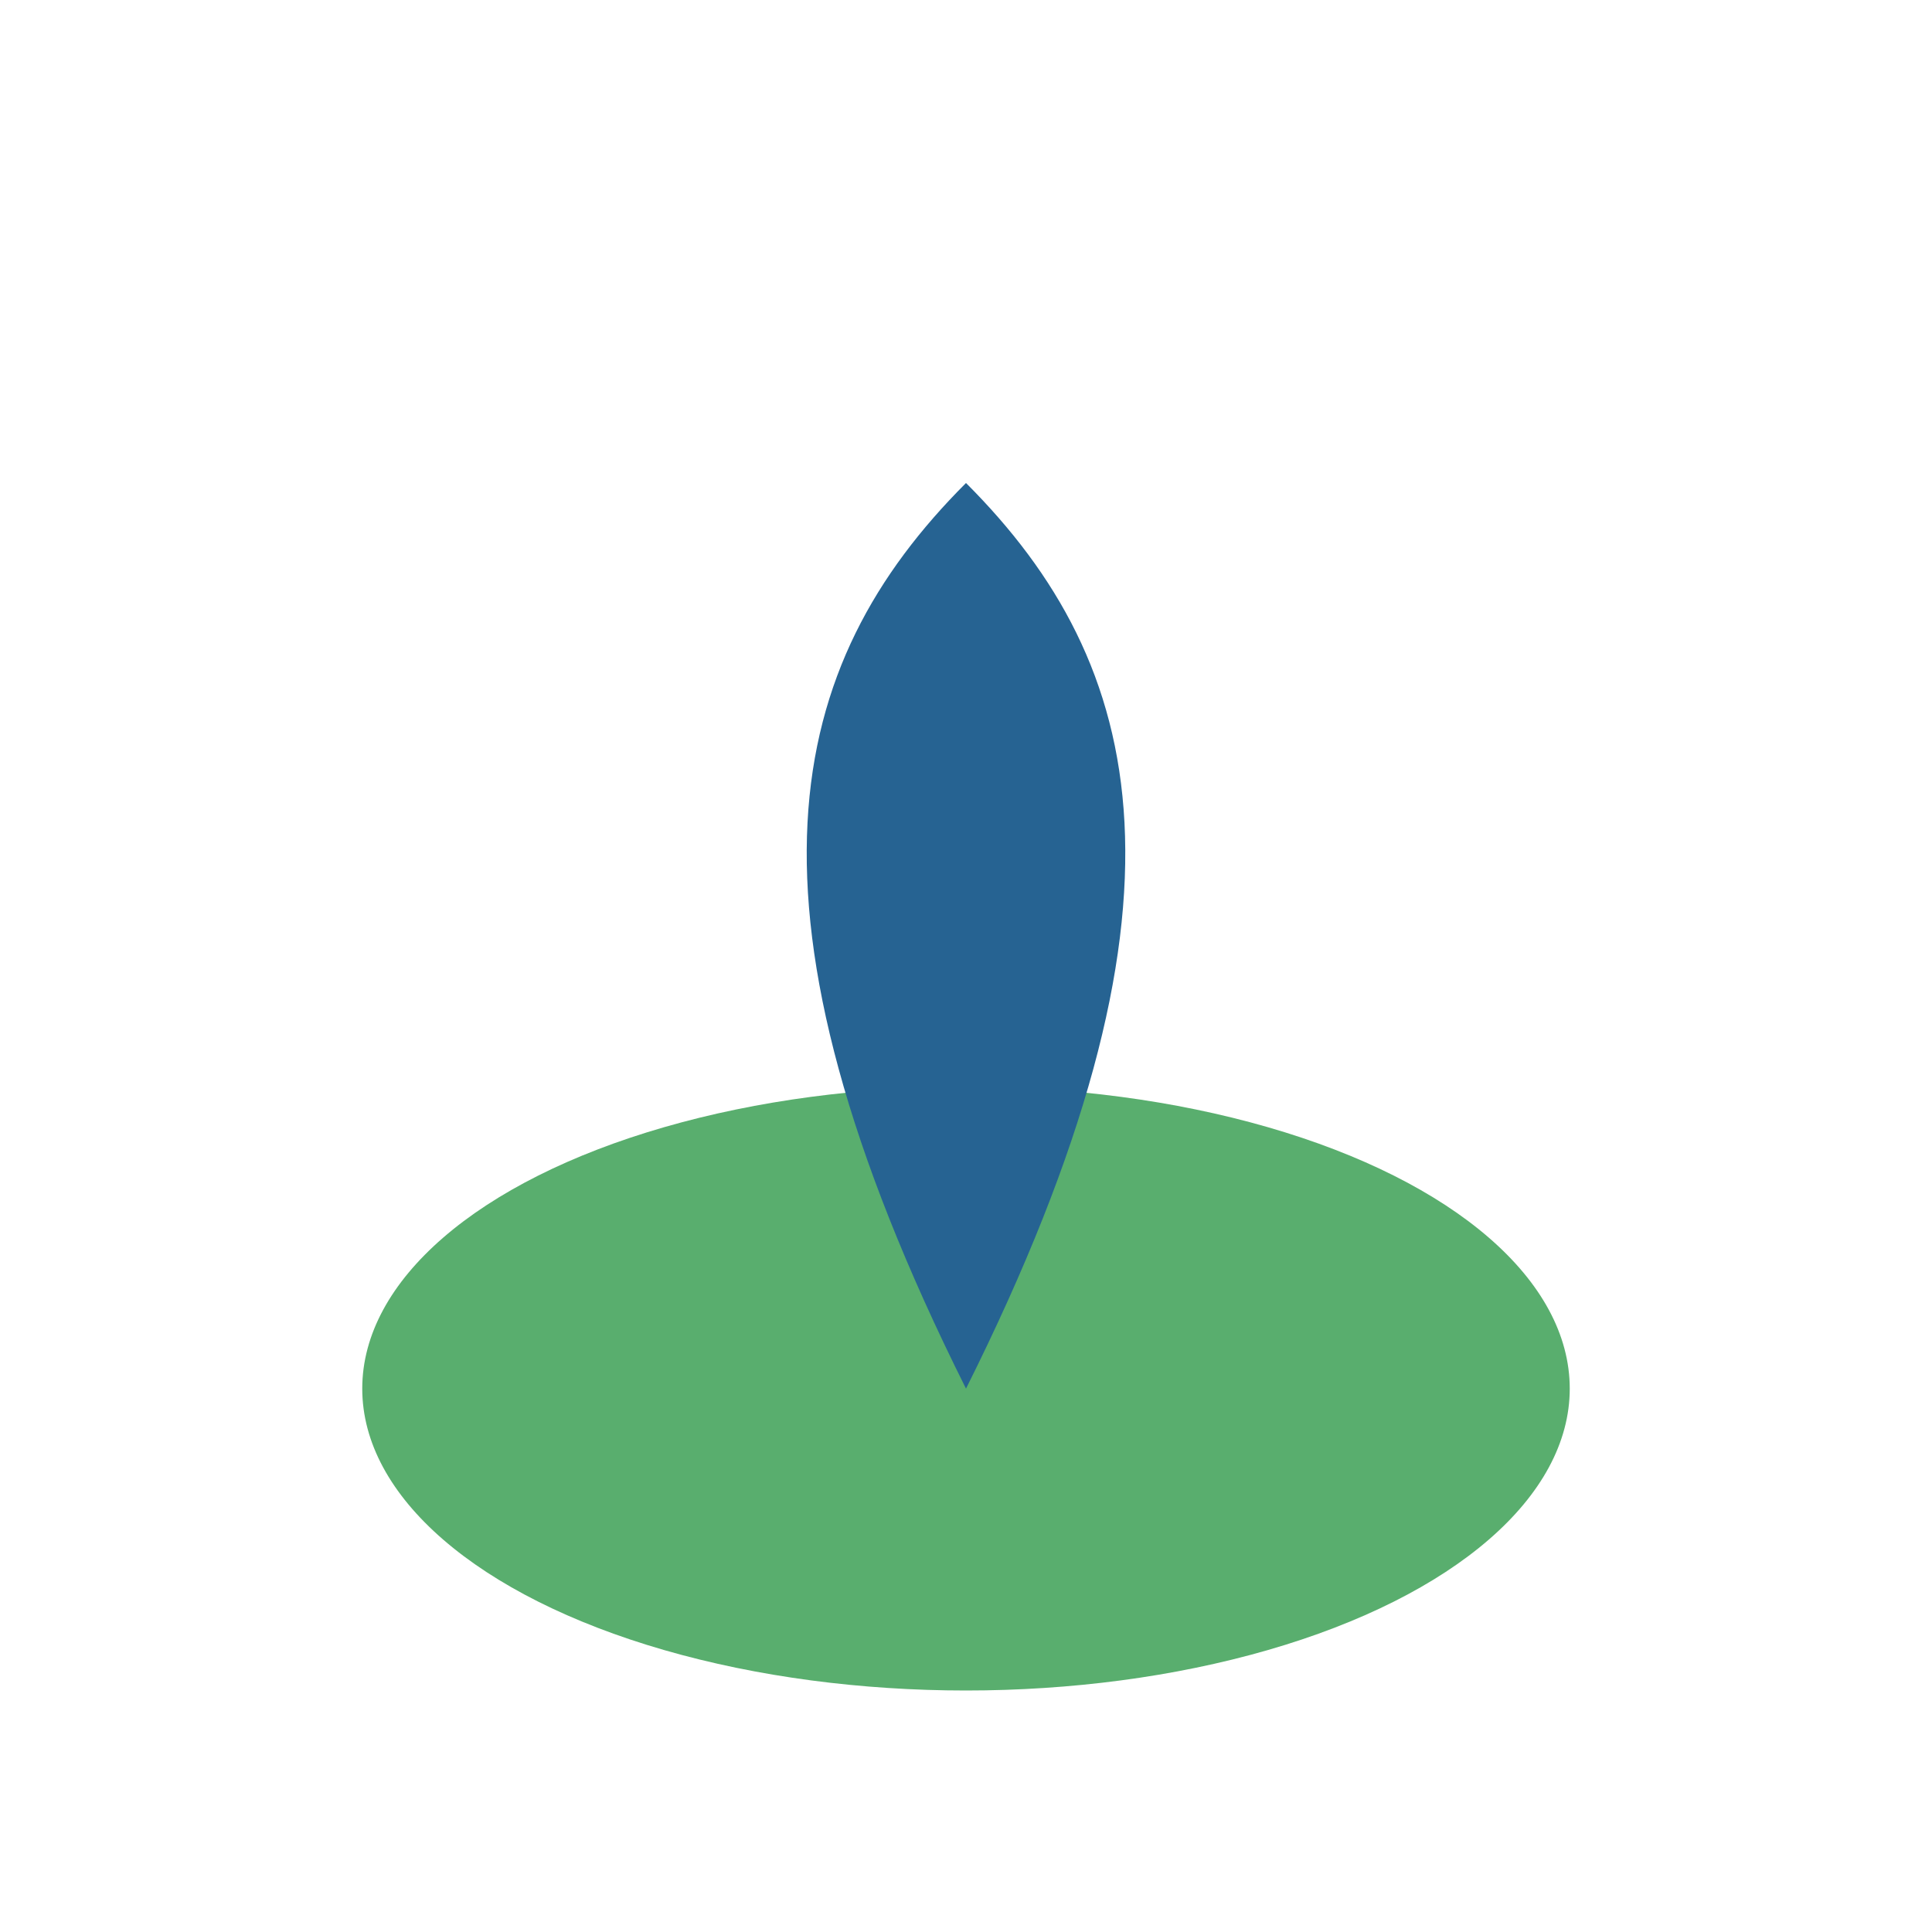 <?xml version="1.0" encoding="UTF-8"?>
<svg xmlns="http://www.w3.org/2000/svg" width="32" height="32" viewBox="0 0 32 32"><ellipse cx="16" cy="23" rx="10" ry="5" fill="#59AE6E"/><path d="M16 8c3 3 4 7 0 15-4-8-3-12 0-15z" fill="#266392"/></svg>